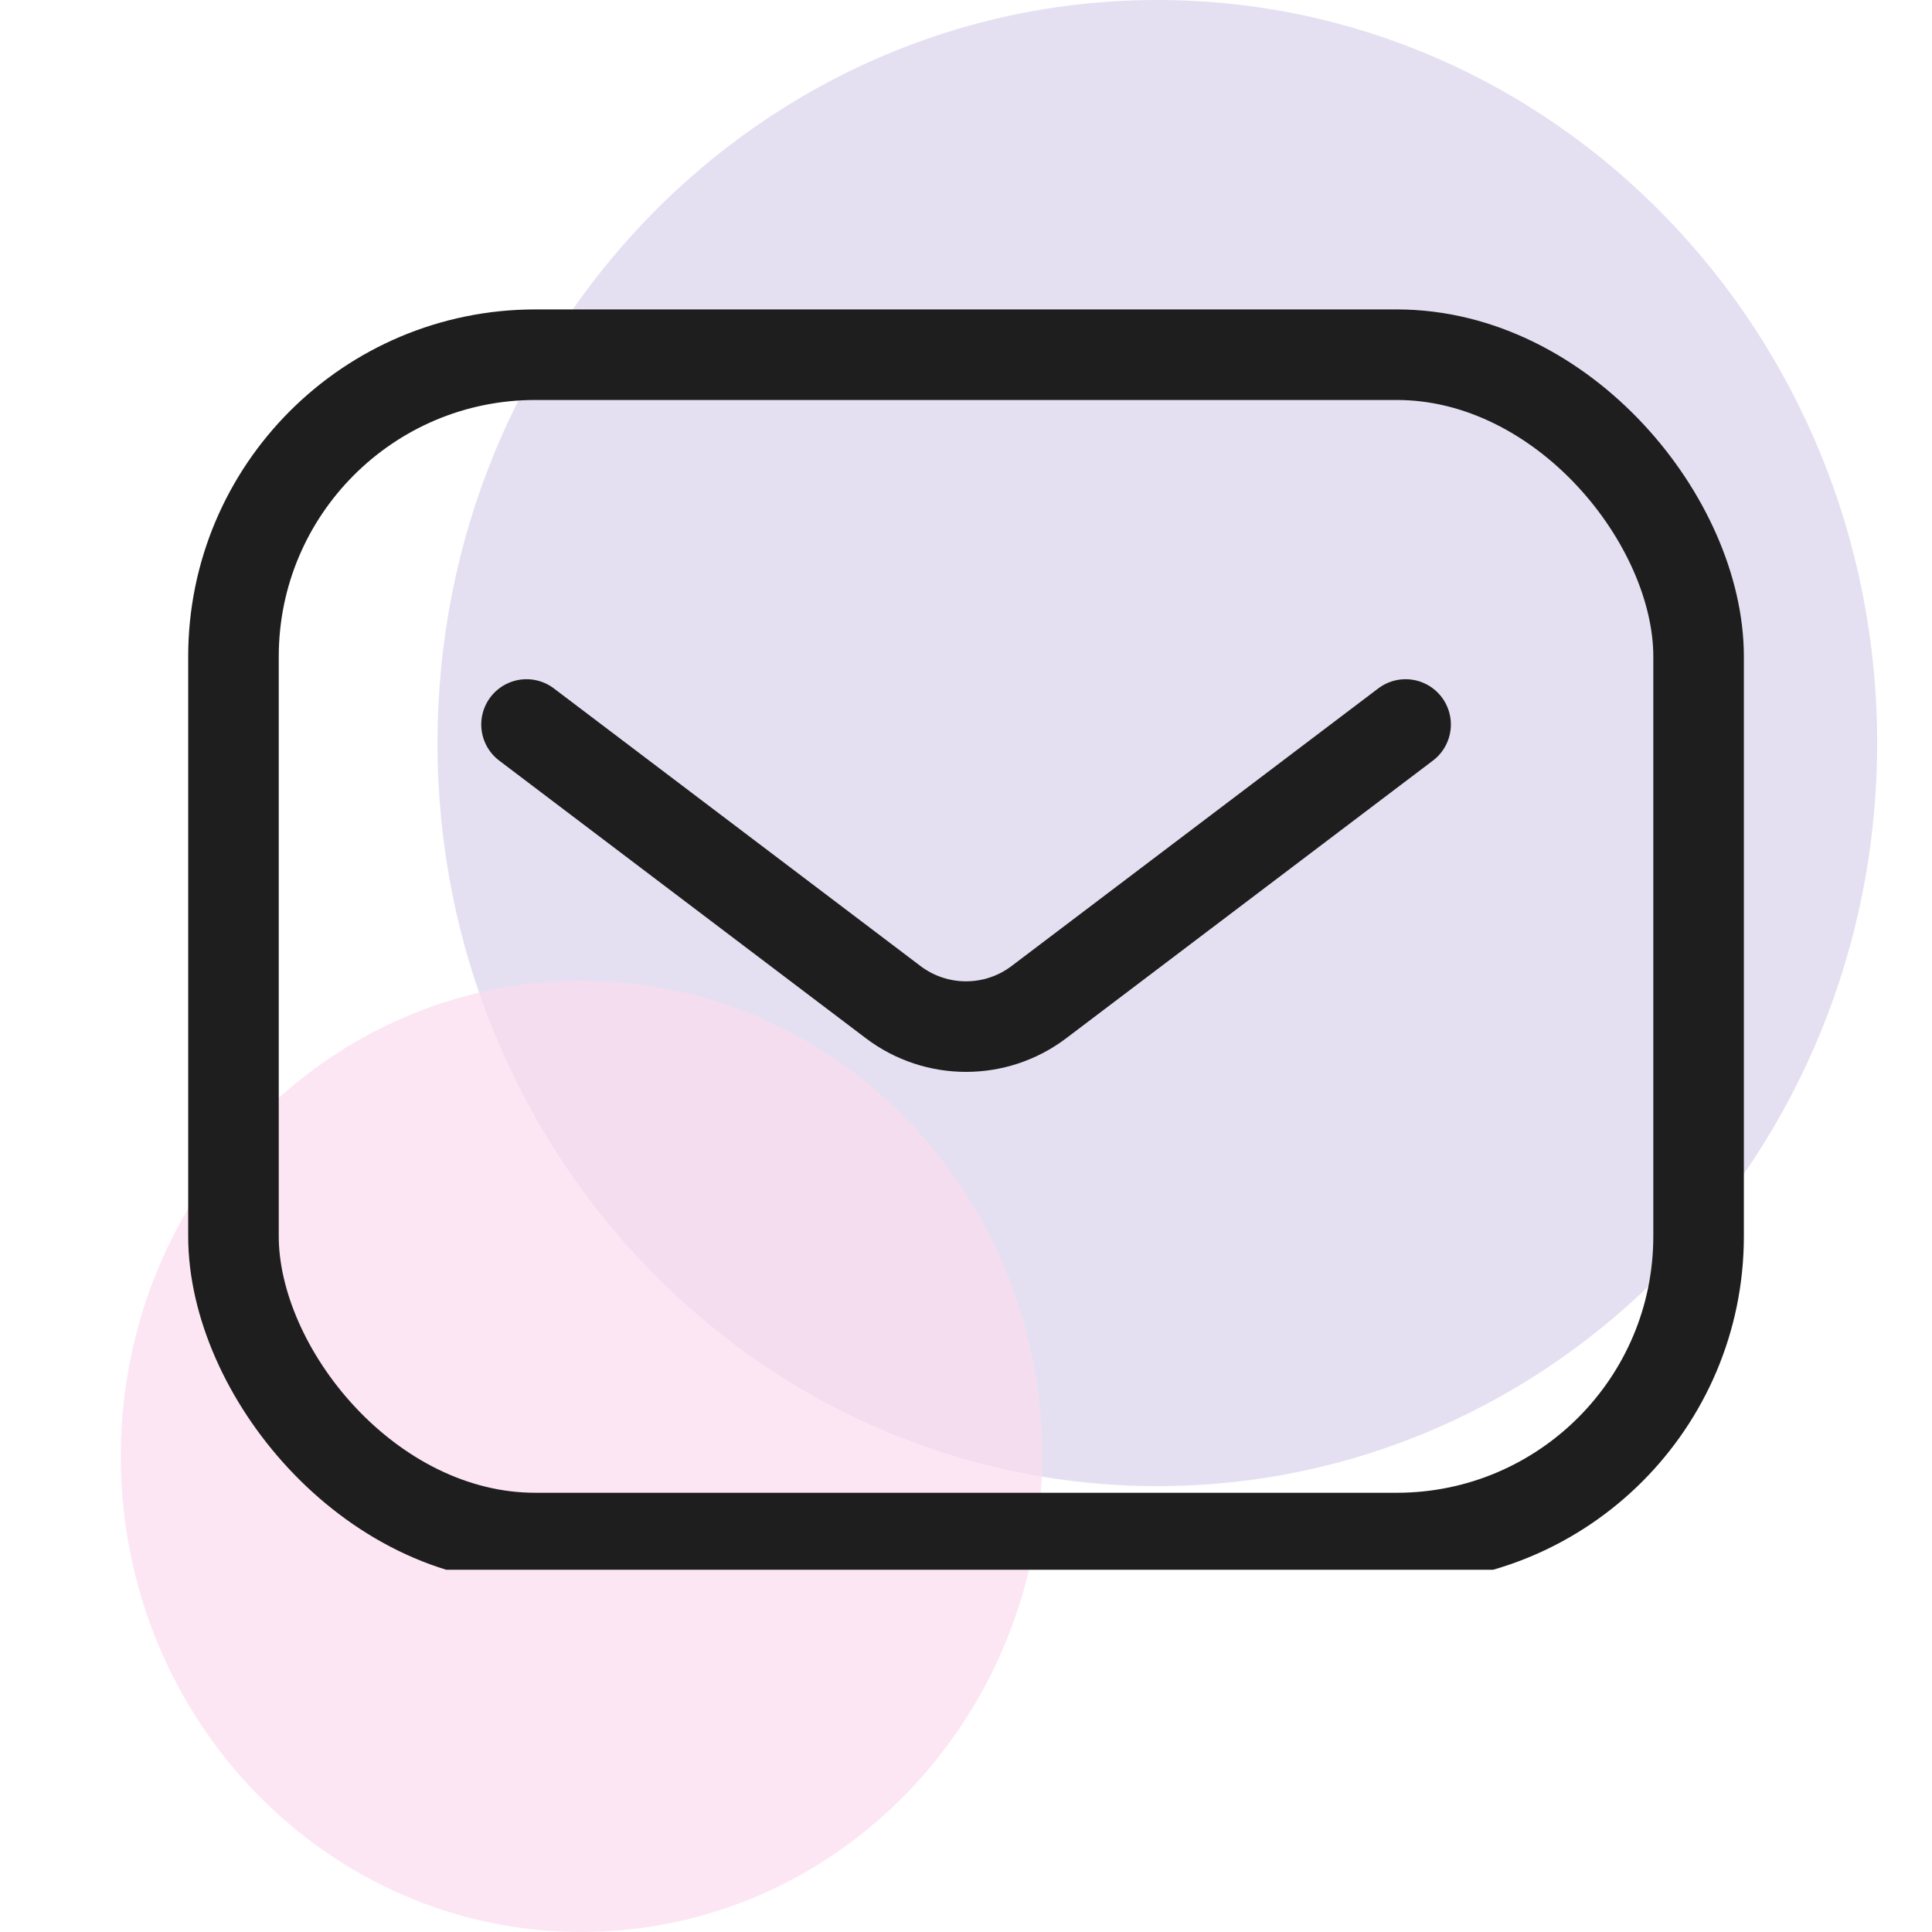 <svg width="32" height="32" viewBox="0 0 32 32" fill="none" xmlns="http://www.w3.org/2000/svg">
<path opacity="0.7" d="M19.169 24.615C25.754 24.615 31.092 19.105 31.092 12.308C31.092 5.51 25.754 0 19.169 0C12.584 0 7.246 5.51 7.246 12.308C7.246 19.105 12.584 24.615 19.169 24.615Z" fill="#DBD4EB"/>
<path opacity="0.7" d="M9.631 32C13.845 32 17.262 28.473 17.262 24.123C17.262 19.773 13.845 16.246 9.631 16.246C5.416 16.246 2 19.773 2 24.123C2 28.473 5.416 32 9.631 32Z" fill="#FCDCF0"/>
<g clip-path="url(#clip0_455_8204)">
<rect x="3.867" y="5.875" width="24.267" height="19.6" rx="5" stroke="#1E1E1E" stroke-width="1.5"/>
<path d="M8.721 12L14.793 16.598C15.507 17.139 16.494 17.139 17.208 16.598L23.281 12" stroke="#1E1E1E" stroke-width="1.5" stroke-linecap="round" stroke-linejoin="round"/>
</g>
<defs>
<clipPath id="clip0_455_8204">
<rect width="26" height="21" fill="white" transform="translate(3 5)"/>
</clipPath>
</defs>
</svg>
